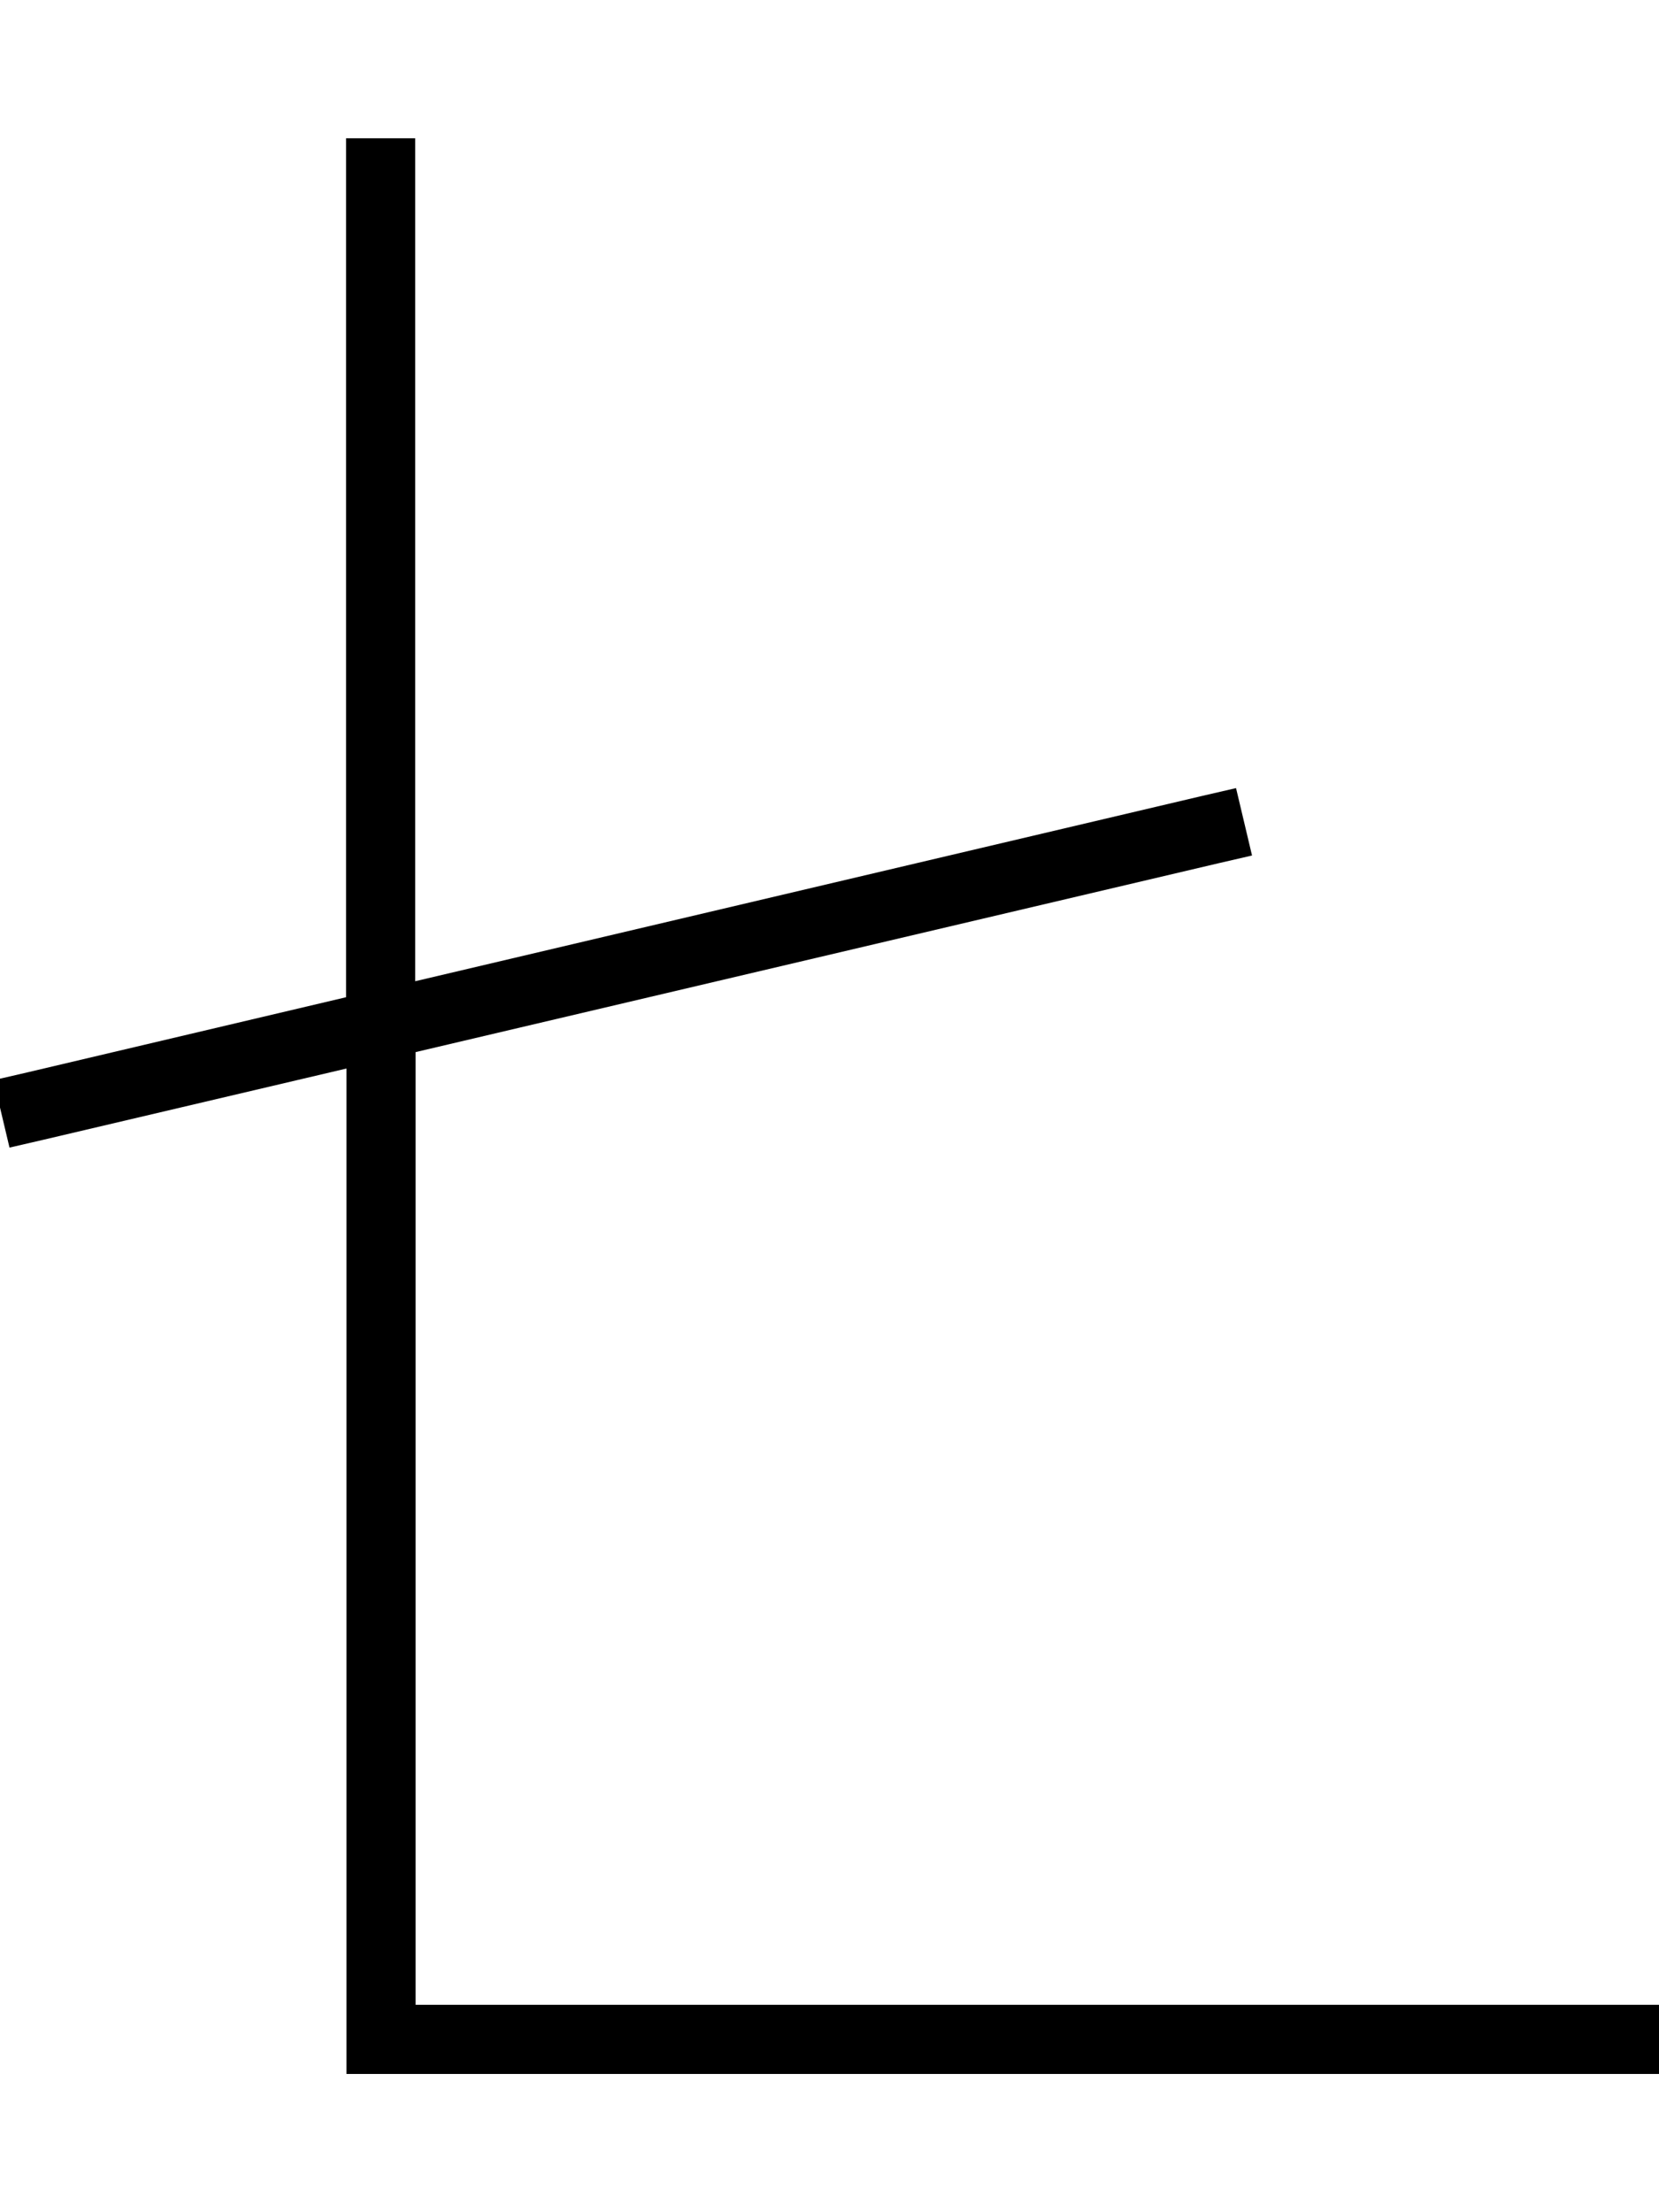 <svg xmlns="http://www.w3.org/2000/svg" viewBox="0 0 384 512"><!--! Font Awesome Pro 7.0.0 by @fontawesome - https://fontawesome.com License - https://fontawesome.com/license (Commercial License) Copyright 2025 Fonticons, Inc. --><path fill="currentColor" d="M96.1 40l0-8-16 0 0 198.8-73.8 17.4-7.8 1.8 3.7 15.6 7.8-1.8 70.2-16.5 0 232.7 304 0 0-16-288 0 0-220.5 185.8-43.7 7.8-1.8-3.7-15.6-7.8 1.8-182.2 42.9 0-187.1z"/></svg>